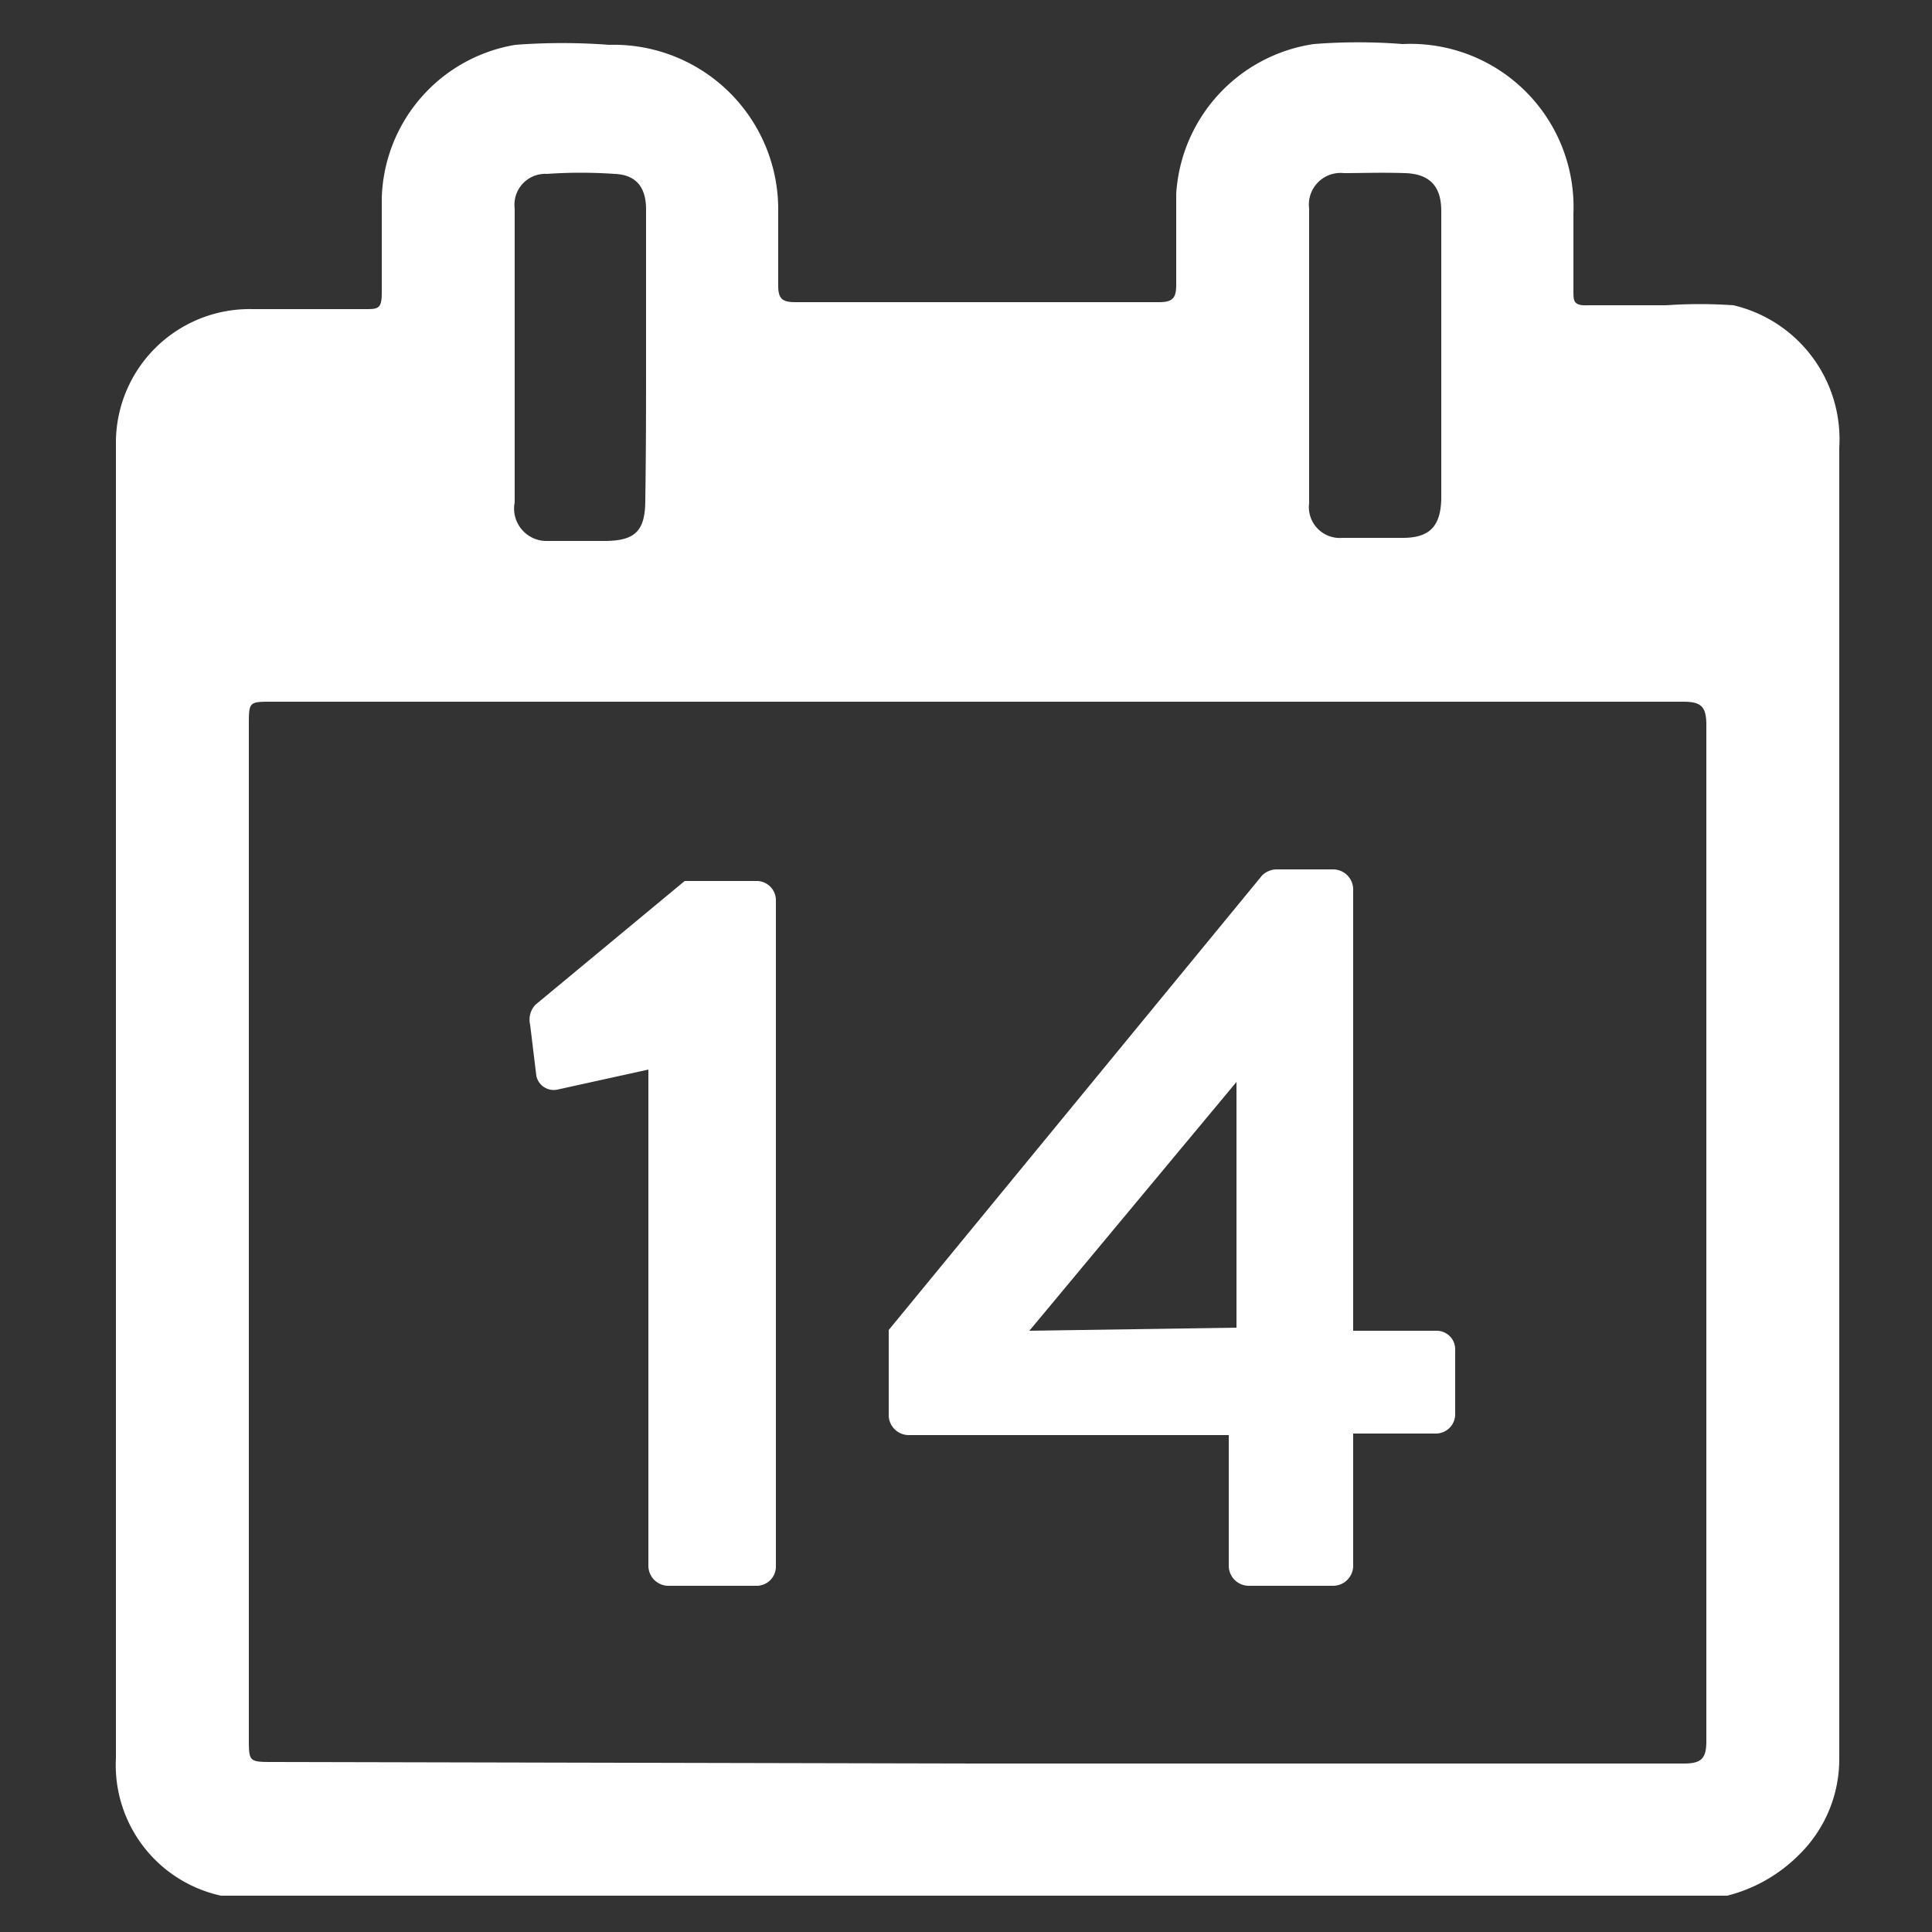 <svg id="Capa_1" data-name="Capa 1" xmlns="http://www.w3.org/2000/svg" viewBox="0 0 25 25"><rect x="0" y="0" width="25" height="25" fill="#333333" stroke="none"/><defs><style>.cls-1{fill:#fff;}</style></defs><title>icon</title><path class="cls-1" d="M22.35,24.53H2.94l-.08,0A1.73,1.73,0,0,1,1.5,22.75v-17A1.73,1.73,0,0,1,3.27,4H4.72c.17,0,.22,0,.22-.21,0-.41,0-.81,0-1.22A2.07,2.07,0,0,1,6.67.58a8.11,8.11,0,0,1,1.21,0A2.13,2.13,0,0,1,10.07,2.7q0,.52,0,1c0,.17.06.21.22.21H15c.19,0,.22-.07.22-.23,0-.39,0-.78,0-1.17A2.09,2.09,0,0,1,17,.57a7.37,7.37,0,0,1,1.15,0,2.11,2.11,0,0,1,2.21,2.19q0,.52,0,1c0,.14,0,.2.2.19h1a6.33,6.33,0,0,1,.87,0A1.78,1.78,0,0,1,23.8,5.79q0,6.55,0,13.12v3.84A1.73,1.73,0,0,1,23.28,24,2,2,0,0,1,22.35,24.53Zm-9.7-1.71h9.14c.23,0,.29-.07.29-.29q0-6.57,0-13.15c0-.24-.07-.3-.3-.3H3.52c-.3,0-.3,0-.3.31v13.1c0,.31,0,.31.32.31ZM8.36,4.6h0c0-.63,0-1.26,0-1.89,0-.3-.14-.45-.41-.46a6.31,6.31,0,0,0-.87,0,.4.4,0,0,0-.42.45V6.5A.42.42,0,0,0,7.09,7h.73c.4,0,.53-.13.53-.53C8.36,5.82,8.36,5.21,8.36,4.6Zm10.29,0V2.73c0-.32-.15-.48-.47-.49s-.53,0-.79,0a.41.41,0,0,0-.45.46V6.51a.4.4,0,0,0,.43.45h.78c.35,0,.49-.15.5-.5Z"/><path class="cls-1" d="M8.39,13.84l-1.18.26a.23.23,0,0,1-.27-.18l-.08-.66A.28.28,0,0,1,6.93,13L8.86,11.4H9.8a.25.25,0,0,1,.24.26v8.6a.25.25,0,0,1-.24.26H8.64a.26.26,0,0,1-.25-.26Z"/><path class="cls-1" d="M11.5,18.32V17.21l4.83-5.88a.27.27,0,0,1,.2-.08h.72a.26.26,0,0,1,.26.26v5.71h1.07a.24.24,0,0,1,.25.24v.83a.25.25,0,0,1-.25.26H17.51v1.71a.26.26,0,0,1-.26.26H16.15a.26.26,0,0,1-.25-.26V18.57H11.76A.26.26,0,0,1,11.5,18.32ZM16,17.18V14l-2.68,3.22Z"/></svg>